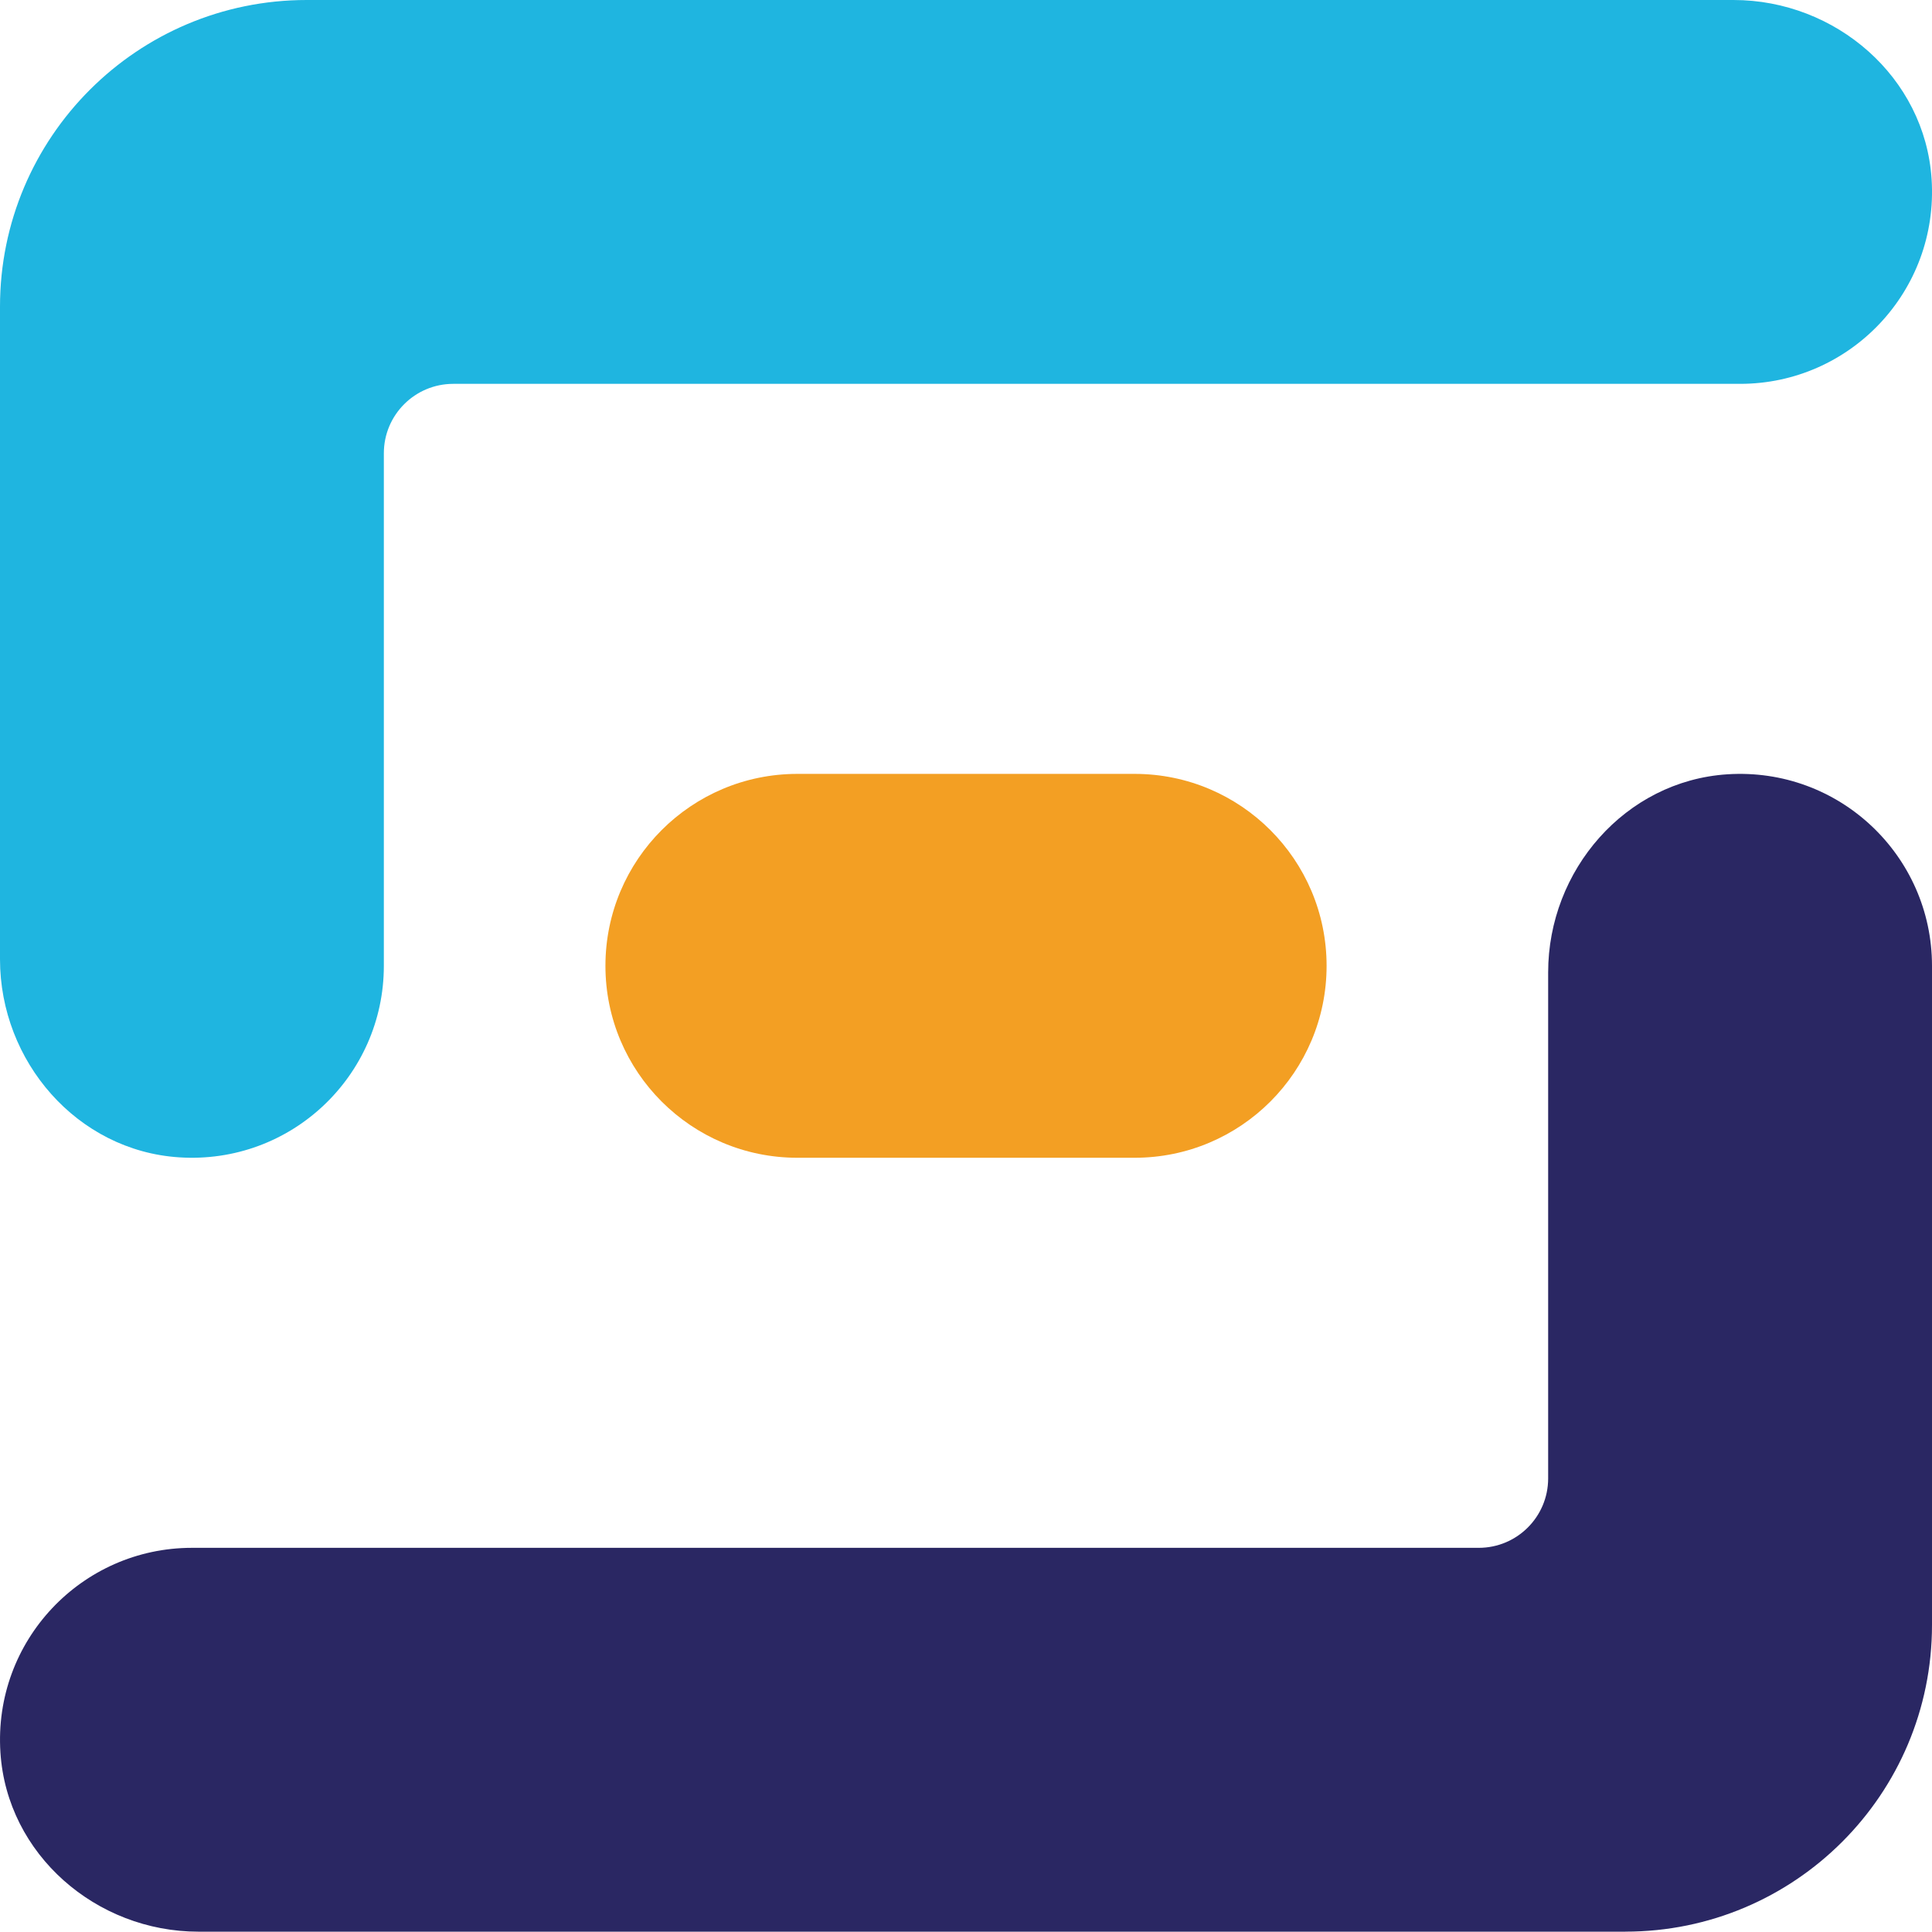 <?xml version="1.0" encoding="UTF-8"?>
<svg id="Calque_2" data-name="Calque 2" xmlns="http://www.w3.org/2000/svg" viewBox="0 0 780 779.87">
  <defs>
    <style>
      .cls-1 {
        fill: #f39f23;
      }

      .cls-2 {
        fill: #2a2763;
      }

      .cls-3 {
        fill: #1fb5e0;
      }
    </style>
  </defs>
  <g id="Calque_2-2" data-name="Calque 2">
    <g>
      <path class="cls-3" d="M72.33,467.25C31.15,464.59,0,428.55,0,387.28V123.81C0,55.43,55.43,0,123.81,0h576.05c41.27,0,77.31,31.15,79.98,72.33,2.92,45.13-32.82,82.64-77.32,82.64H182.99c-15.47,0-28.02,12.54-28.02,28.02v206.94c0,44.5-37.51,80.24-82.64,77.32Z"/>
      <path class="cls-2" d="M656.19,779.87H80.14c-41.27,0-77.31-31.15-79.97-72.33-2.92-45.13,32.82-82.64,77.32-82.64h519.52c15.47,0,28.02-12.54,28.02-28.02v-204.29c0-41.27,31.14-77.3,72.32-79.98,45.13-2.93,82.65,32.81,82.65,77.32v266.13c0,68.38-55.43,123.8-123.8,123.8Z"/>
      <path class="cls-1" d="M458.09,467.42h-136.17c-42.8,0-77.49-34.69-77.49-77.49s34.69-77.49,77.49-77.49h136.17c42.79,0,77.49,34.69,77.49,77.49s-34.69,77.49-77.49,77.49Z"/>
    </g>
  </g>
</svg>